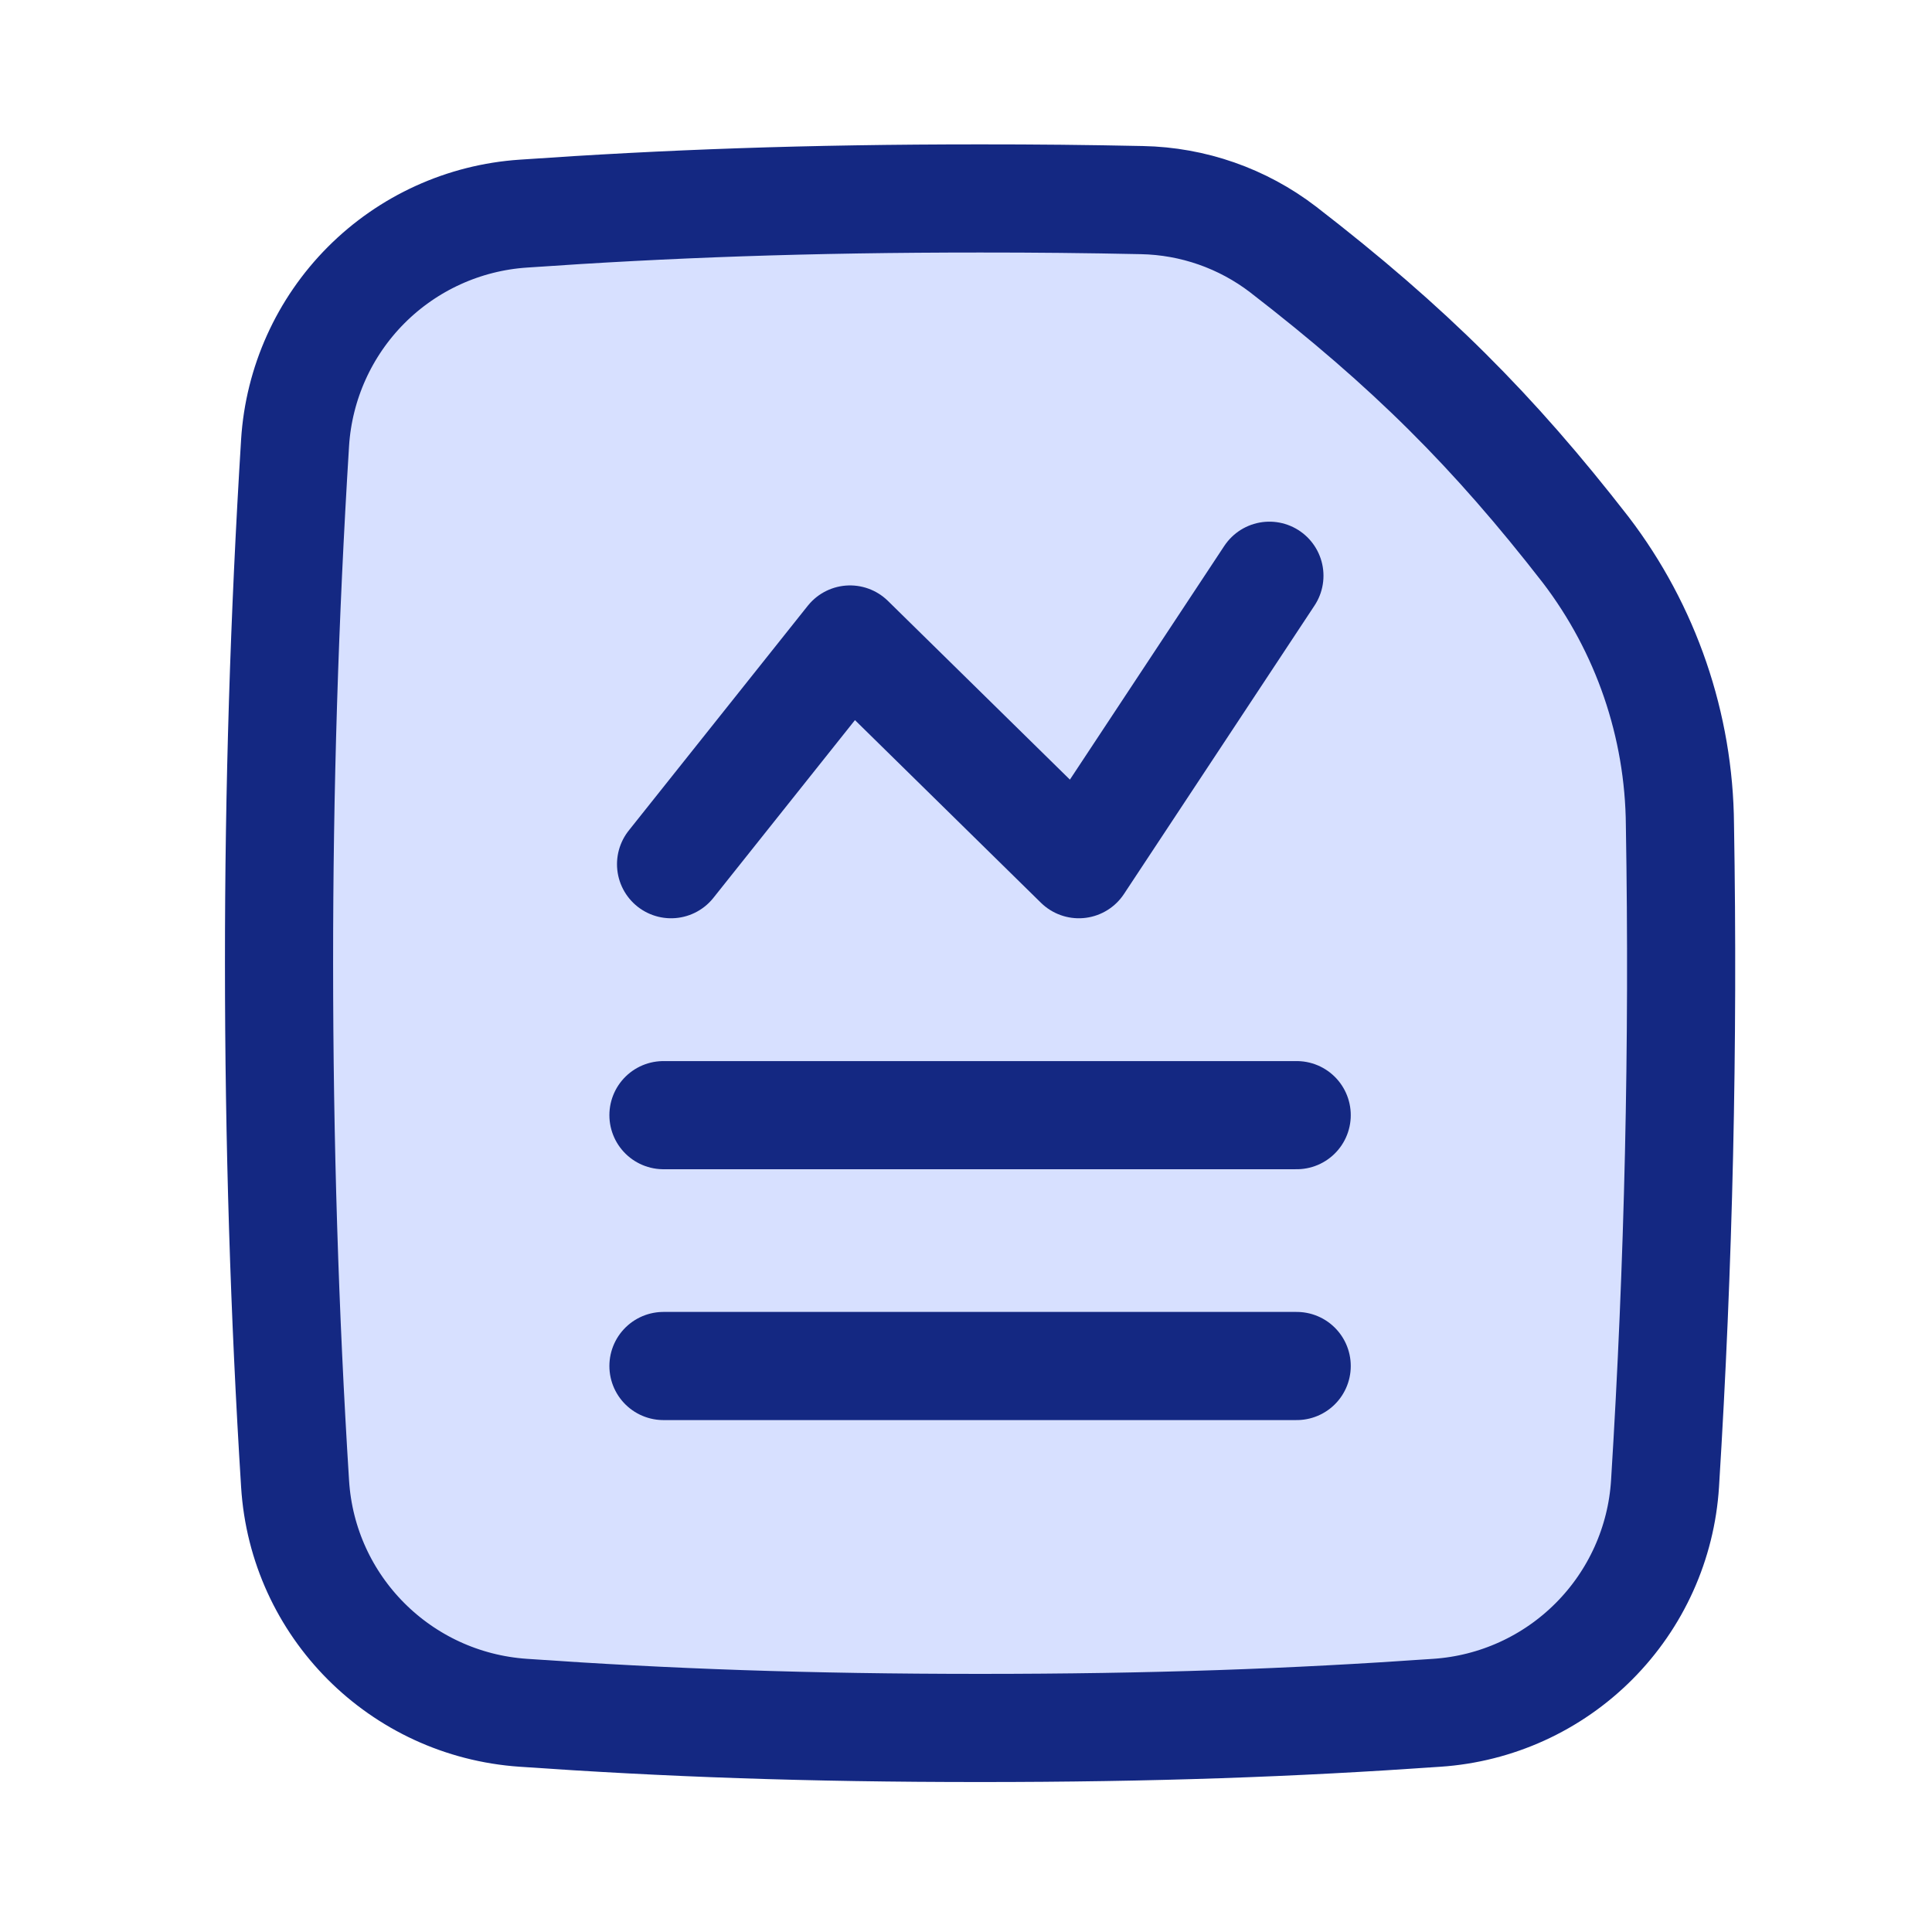 <?xml version="1.0" encoding="UTF-8"?>
<svg xmlns="http://www.w3.org/2000/svg" width="49" height="49" viewBox="0 0 49 49" fill="none">
  <path d="M42.229 37.631C42.576 32.068 42.702 26.492 42.607 20.919C42.587 18.397 41.748 15.95 40.218 13.946C37.878 10.933 35.751 8.806 32.541 6.326C31.512 5.538 30.258 5.1 28.962 5.075C27.594 5.046 26.225 5.032 24.857 5.033C20.47 5.033 16.93 5.163 13.271 5.418C11.766 5.519 10.349 6.164 9.284 7.233C8.22 8.302 7.58 9.721 7.484 11.227C7.211 15.622 7.075 20.025 7.077 24.429C7.077 28.955 7.216 33.371 7.484 37.631C7.678 40.748 10.155 43.227 13.271 43.44C16.93 43.696 20.47 43.825 24.857 43.825C29.244 43.825 32.783 43.696 36.443 43.44C37.948 43.339 39.365 42.694 40.429 41.625C41.494 40.556 42.134 39.137 42.229 37.631Z" fill="#D7E0FF"></path>
  <path d="M42.229 37.631C42.576 32.068 42.702 26.492 42.607 20.919C42.587 18.397 41.748 15.95 40.218 13.946C37.878 10.933 35.751 8.806 32.541 6.326C31.512 5.538 30.258 5.1 28.962 5.075C27.594 5.046 26.225 5.032 24.857 5.033C20.47 5.033 16.93 5.163 13.271 5.418C11.766 5.519 10.349 6.164 9.284 7.233C8.22 8.302 7.58 9.721 7.484 11.227C7.211 15.622 7.075 20.025 7.077 24.429C7.077 28.955 7.216 33.371 7.484 37.631C7.678 40.748 10.155 43.227 13.271 43.44C16.93 43.696 20.47 43.825 24.857 43.825C29.244 43.825 32.783 43.696 36.443 43.44C37.948 43.339 39.365 42.694 40.429 41.625C41.494 40.556 42.134 39.137 42.229 37.631Z" stroke="#142882" stroke-width="2.743" stroke-linecap="round" stroke-linejoin="round"></path>
  <path d="M17.02 21.918L21.559 16.219L27.362 21.918L32.195 14.602" stroke="#142882" stroke-width="2.743" stroke-linecap="round" stroke-linejoin="round"></path>
  <path d="M16.827 28.283H32.887" stroke="#142882" stroke-width="2.743" stroke-linecap="round" stroke-linejoin="round"></path>
  <path d="M16.827 34.645H32.887" stroke="#142882" stroke-width="2.743" stroke-linecap="round" stroke-linejoin="round"></path>
</svg>
